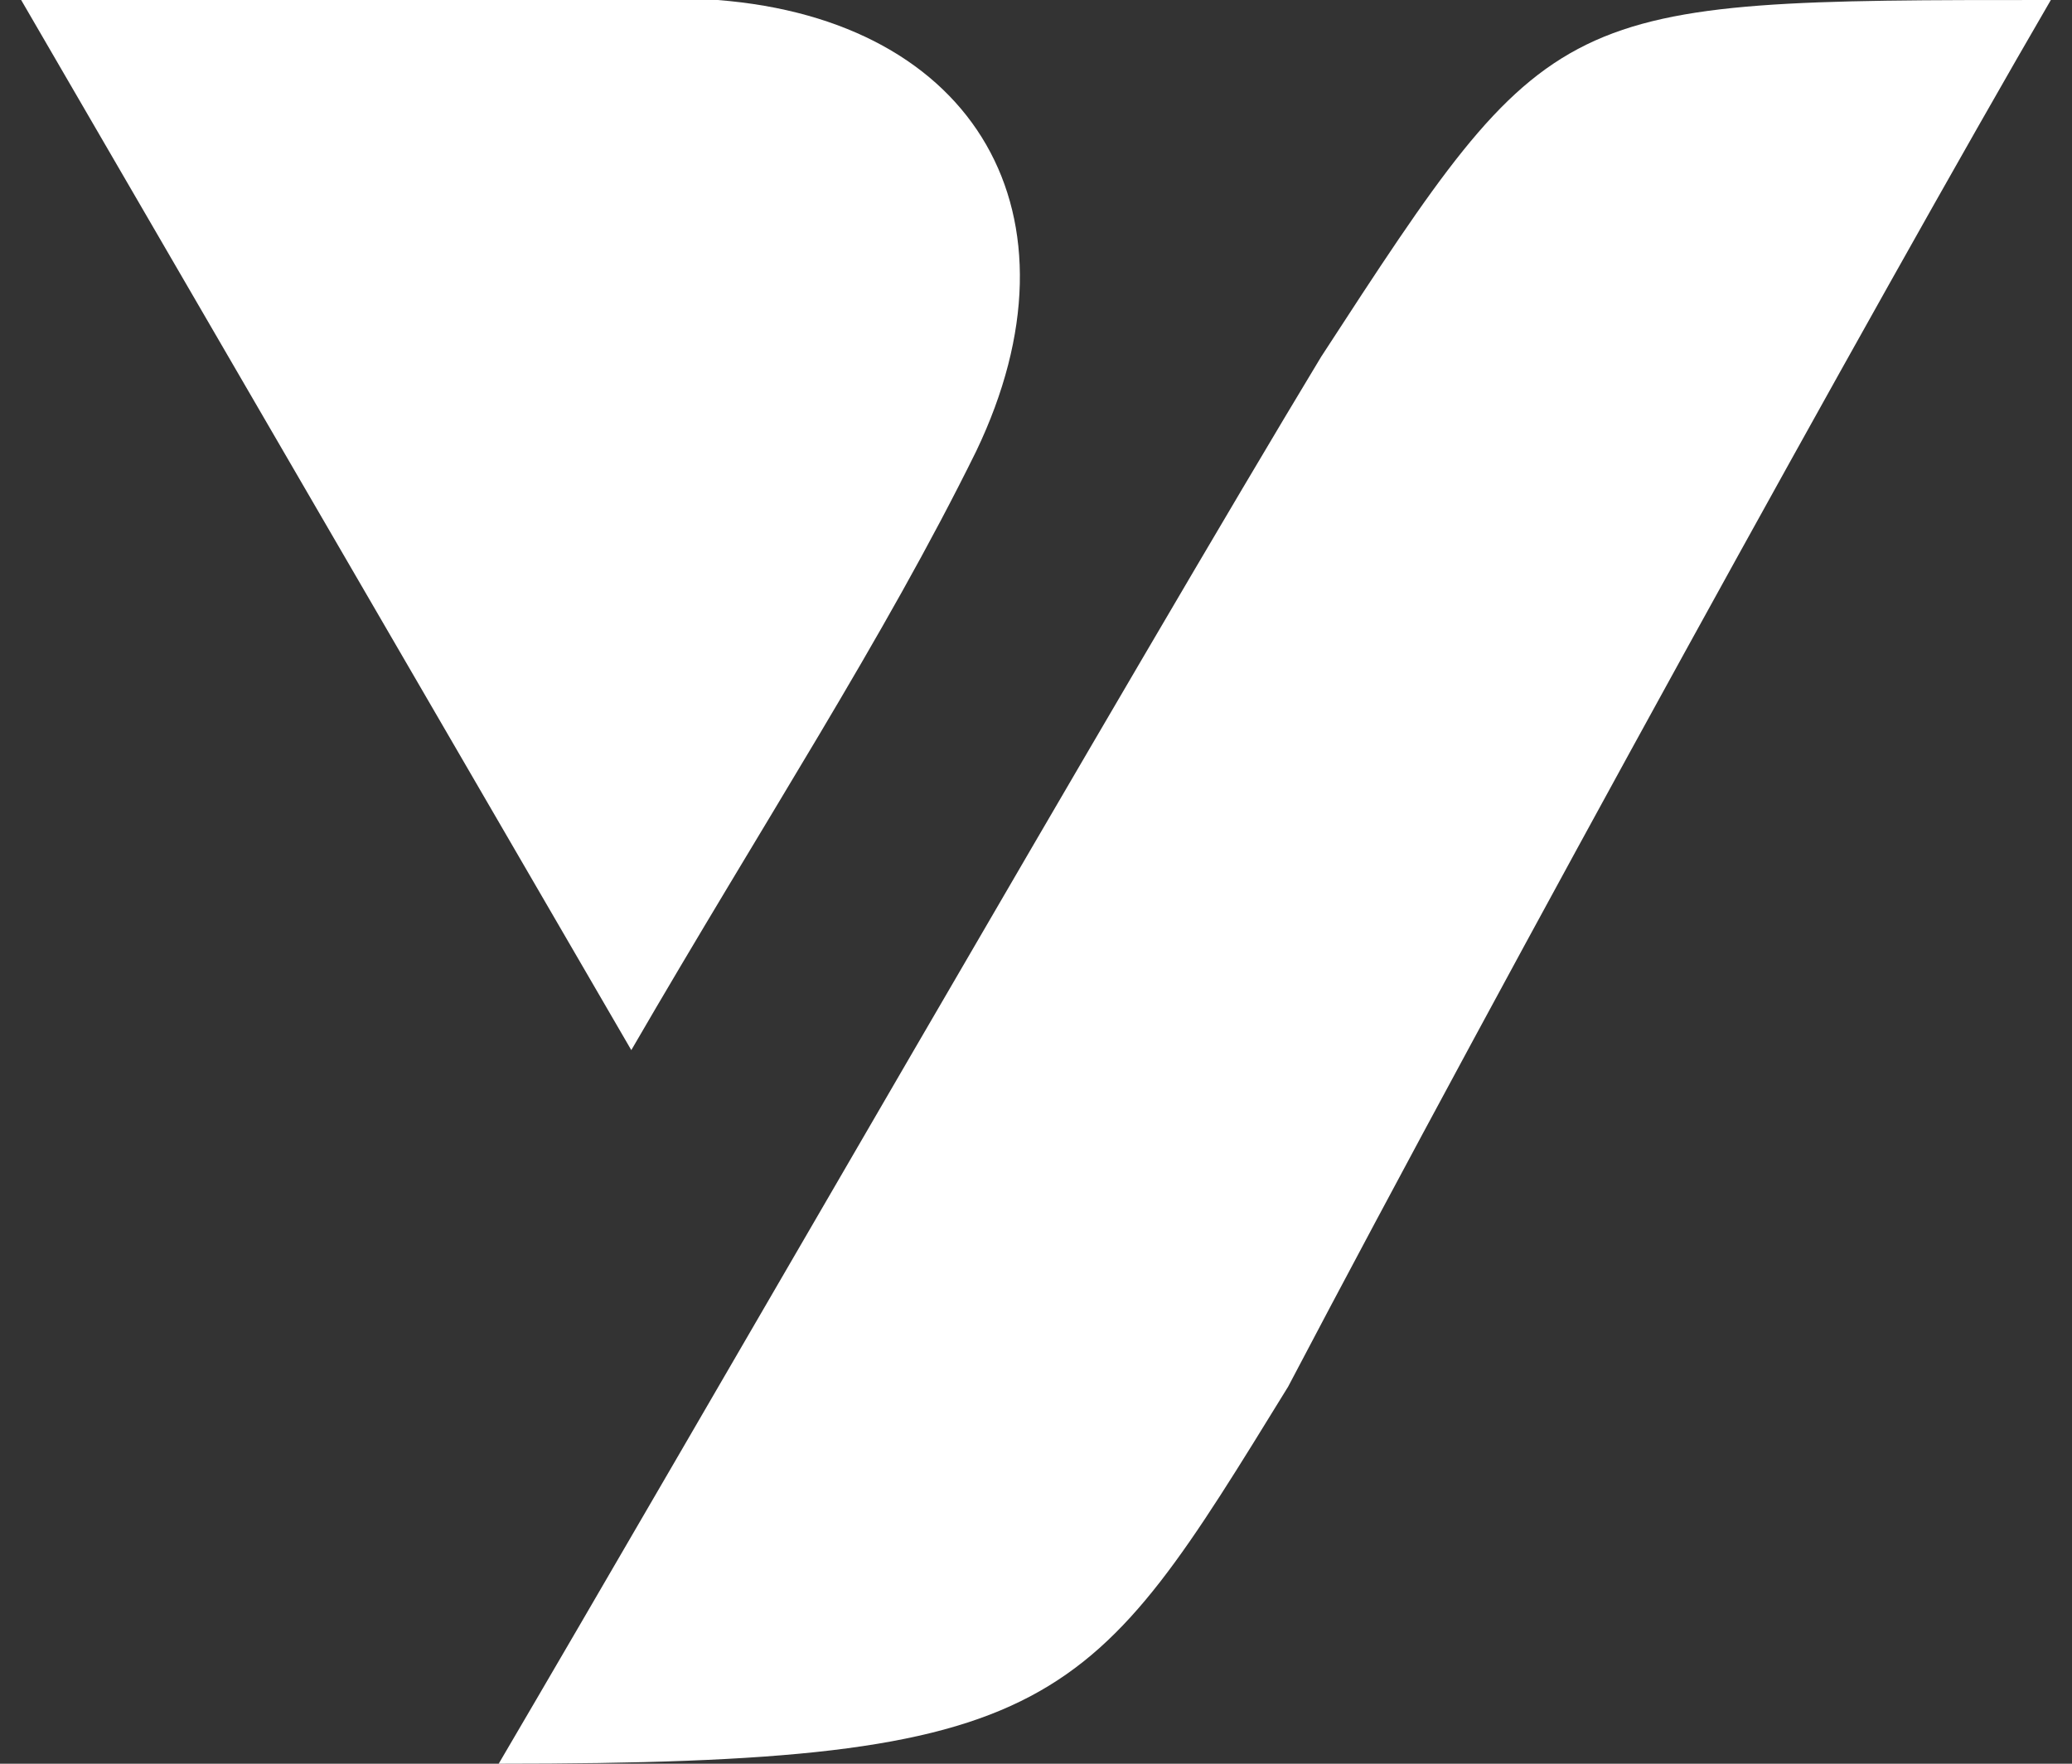 <?xml version="1.0" encoding="UTF-8"?>
<svg xmlns="http://www.w3.org/2000/svg" xmlns:xlink="http://www.w3.org/1999/xlink" width="47px" height="40px" viewBox="0 0 47 40" version="1.1">
<rect x="0" y="0" width="47" height="40" fill="#333333" stroke="none"/>
<g id="surface1">
<path style=" stroke:none;fill-rule:nonzero;fill:rgb(100%,100%,100%);fill-opacity:1;" d="M 29.969 8.09 C 35.234 0 35.234 0 46.52 0 C 42.609 6.719 34.031 22.289 29.219 31.449 C 24.703 38.777 24.102 40 11.312 40 C 15.527 32.824 25.906 14.809 29.969 8.09 Z M 29.969 8.09 "/>
<path style=" stroke:none;fill-rule:nonzero;fill:rgb(100%,100%,100%);fill-opacity:1;" d="M 0.48 0 C 5.746 0 9.809 0 13.719 0 C 14.625 0 15.375 0 16.277 0 C 22.145 0.457 24.703 4.887 22.145 10.23 C 20.039 14.504 17.332 18.625 14.32 23.816 Z M 0.48 0 "/>
</g>
</svg>
